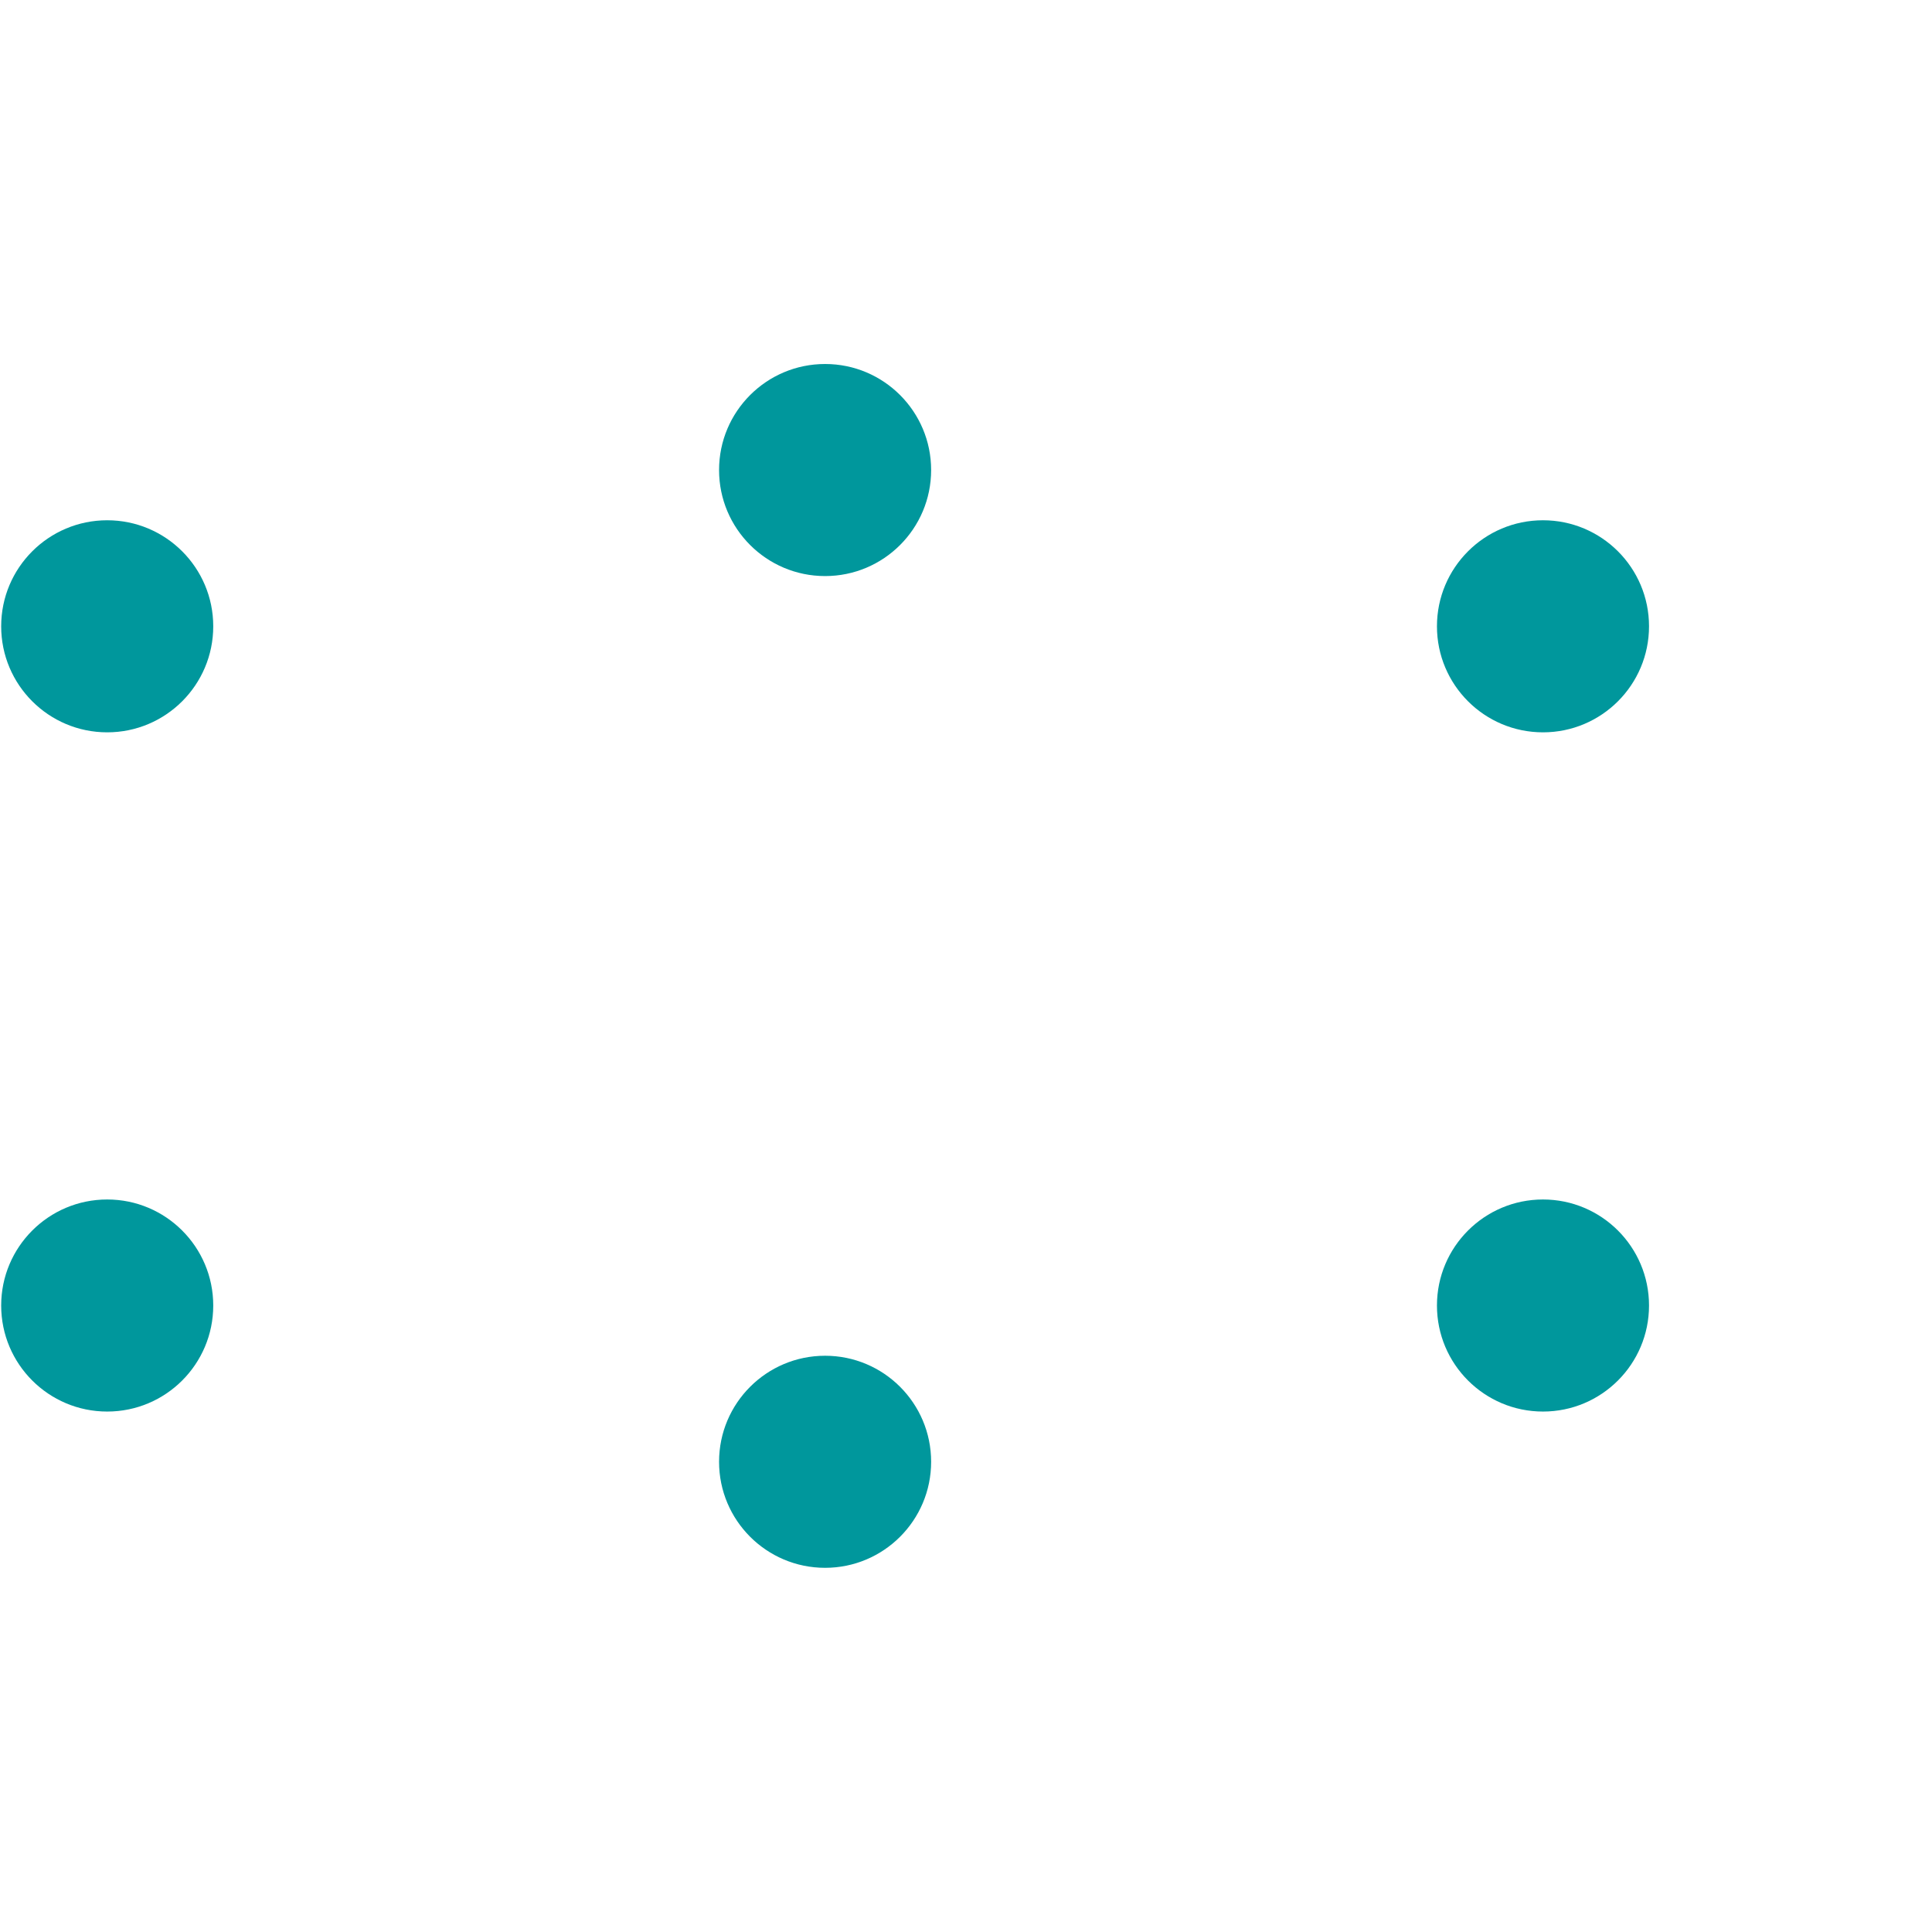 <svg xmlns="http://www.w3.org/2000/svg" viewBox="0 0 128 128">
  <path fill="#00979C" d="M14.128 86.494c0 3.88-3.145 7.025-7.025 7.025-3.88 0-7.025-3.145-7.025-7.025 0-3.88 3.145-7.025 7.025-7.025 3.88 0 7.025 3.145 7.025 7.025"/>
  <path fill="#00979C" d="M109.252 86.494c0 3.88-3.145 7.025-7.025 7.025-3.88 0-7.025-3.145-7.025-7.025 0-3.88 3.145-7.025 7.025-7.025 3.88 0 7.025 3.145 7.025 7.025"/>
  <path fill="#00979C" d="M61.69 96.847c0 3.88-3.145 7.025-7.025 7.025-3.88 0-7.025-3.145-7.025-7.025 0-3.88 3.145-7.025 7.025-7.025 3.88 0 7.025 3.145 7.025 7.025"/>
  <path fill="#00979C" d="M14.128 41.494c0 3.88-3.145 7.025-7.025 7.025-3.88 0-7.025-3.145-7.025-7.025 0-3.88 3.145-7.025 7.025-7.025 3.88 0 7.025 3.145 7.025 7.025"/>
  <path fill="#00979C" d="M109.252 41.494c0 3.88-3.145 7.025-7.025 7.025-3.88 0-7.025-3.145-7.025-7.025 0-3.88 3.145-7.025 7.025-7.025 3.88 0 7.025 3.145 7.025 7.025"/>
  <path fill="#00979C" d="M61.69 31.141c0 3.88-3.145 7.025-7.025 7.025-3.88 0-7.025-3.145-7.025-7.025 0-3.88 3.145-7.025 7.025-7.025 3.88 0 7.025 3.145 7.025 7.025"/>
  <path fill="#00979C" d="M14.128 64.494h95.124M54.665 31.141v65.706"/>
</svg> 